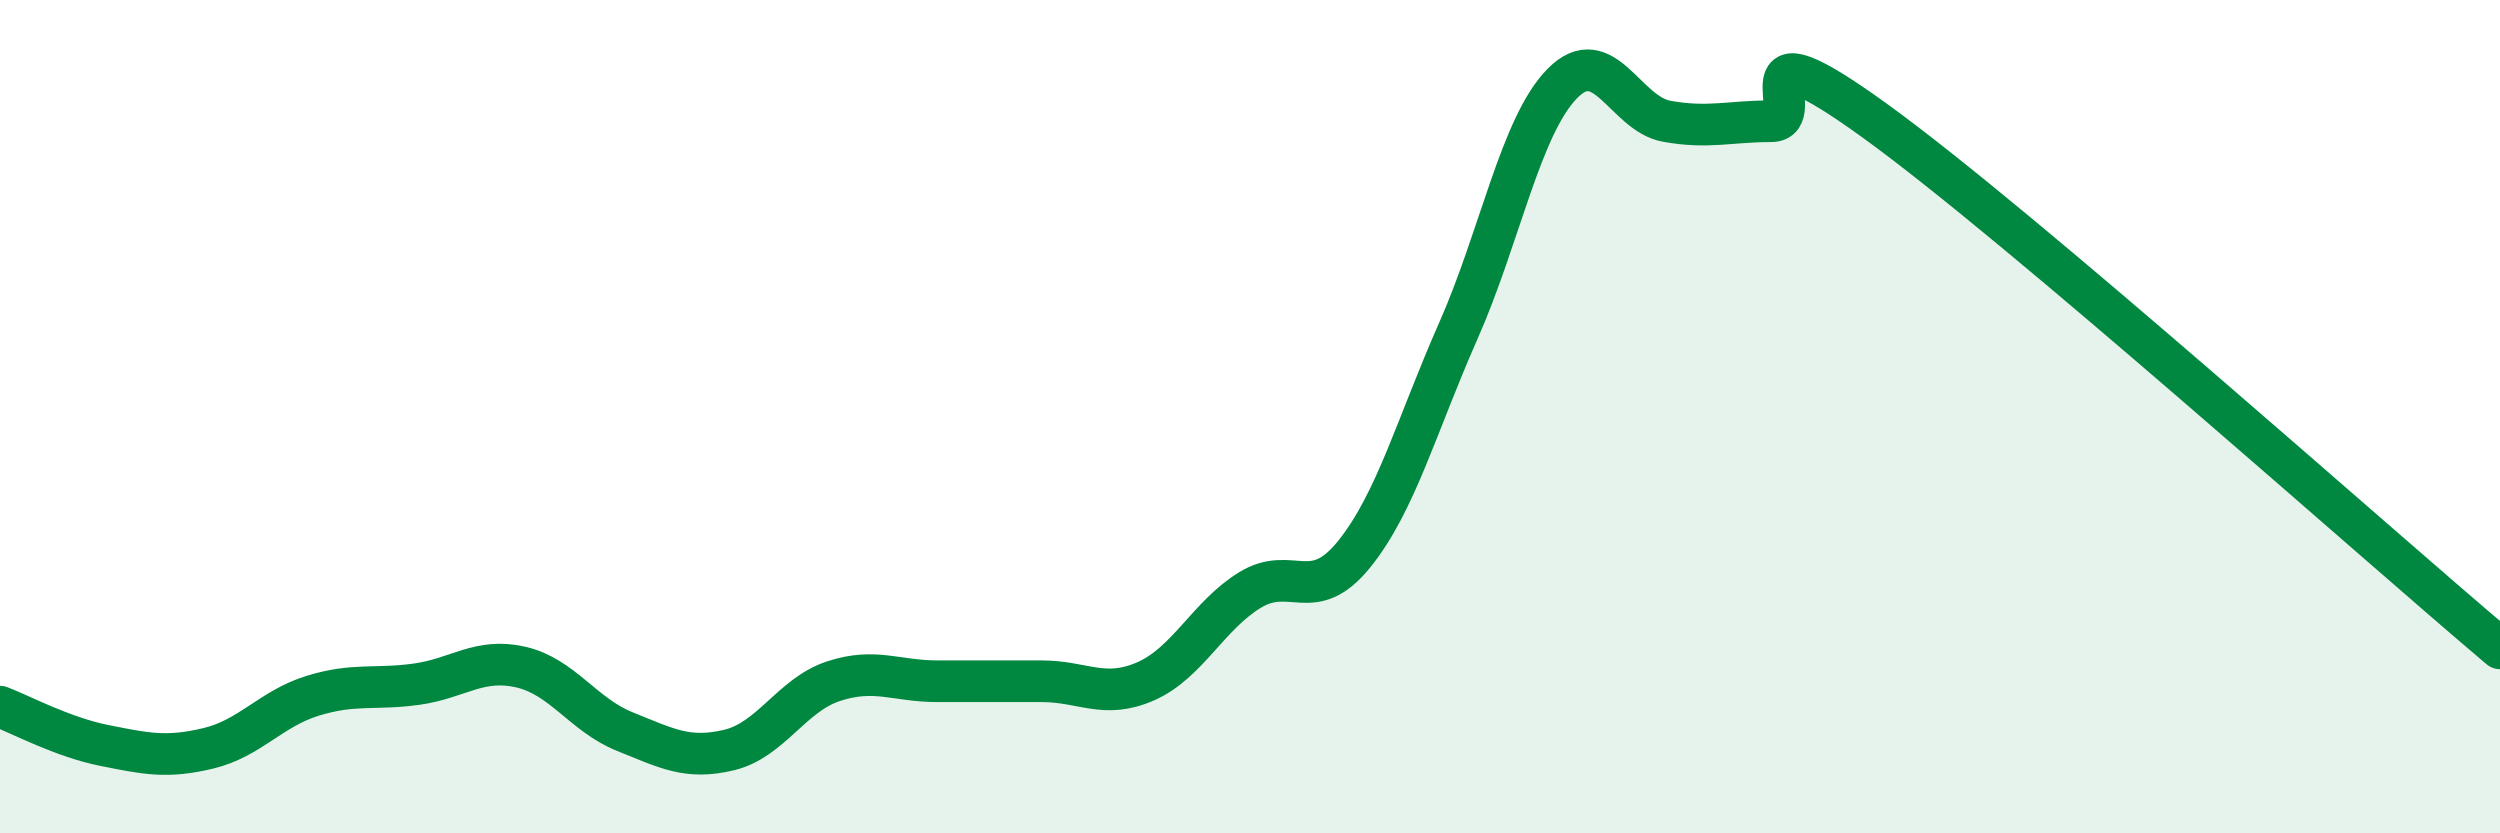 
    <svg width="60" height="20" viewBox="0 0 60 20" xmlns="http://www.w3.org/2000/svg">
      <path
        d="M 0,16.96 C 0.5,17.15 1.5,17.69 2.5,17.89 C 3.5,18.09 4,18.2 5,17.96 C 6,17.72 6.5,17.01 7.5,16.7 C 8.5,16.39 9,16.56 10,16.42 C 11,16.28 11.5,15.78 12.5,16.01 C 13.5,16.24 14,17.16 15,17.56 C 16,17.96 16.5,18.24 17.5,18 C 18.5,17.76 19,16.68 20,16.35 C 21,16.02 21.5,16.35 22.5,16.35 C 23.5,16.35 24,16.35 25,16.35 C 26,16.35 26.5,16.79 27.5,16.35 C 28.5,15.91 29,14.77 30,14.16 C 31,13.55 31.5,14.54 32.5,13.3 C 33.5,12.06 34,10.2 35,7.94 C 36,5.68 36.5,3.01 37.5,2 C 38.5,0.99 39,2.73 40,2.91 C 41,3.09 41.5,2.91 42.5,2.91 C 43.5,2.91 41.5,0.37 45,2.9 C 48.5,5.43 57,13.03 60,15.56L60 20L0 20Z"
        fill="#008740"
        opacity="0.1"
        stroke-linecap="round"
        stroke-linejoin="round"
      />
      <path
        d="M 0,16.96 C 0.5,17.15 1.5,17.69 2.5,17.89 C 3.5,18.09 4,18.2 5,17.96 C 6,17.72 6.5,17.01 7.5,16.7 C 8.5,16.39 9,16.56 10,16.42 C 11,16.28 11.5,15.78 12.5,16.01 C 13.5,16.24 14,17.16 15,17.56 C 16,17.96 16.5,18.24 17.5,18 C 18.5,17.76 19,16.68 20,16.35 C 21,16.02 21.5,16.35 22.5,16.35 C 23.5,16.35 24,16.35 25,16.35 C 26,16.35 26.5,16.79 27.5,16.35 C 28.5,15.91 29,14.77 30,14.16 C 31,13.55 31.5,14.54 32.5,13.3 C 33.5,12.06 34,10.2 35,7.94 C 36,5.68 36.5,3.01 37.5,2 C 38.5,0.99 39,2.73 40,2.91 C 41,3.09 41.5,2.91 42.5,2.91 C 43.5,2.91 41.5,0.37 45,2.9 C 48.5,5.43 57,13.03 60,15.56"
        stroke="#008740"
        stroke-width="1"
        fill="none"
        stroke-linecap="round"
        stroke-linejoin="round"
      />
    </svg>
  